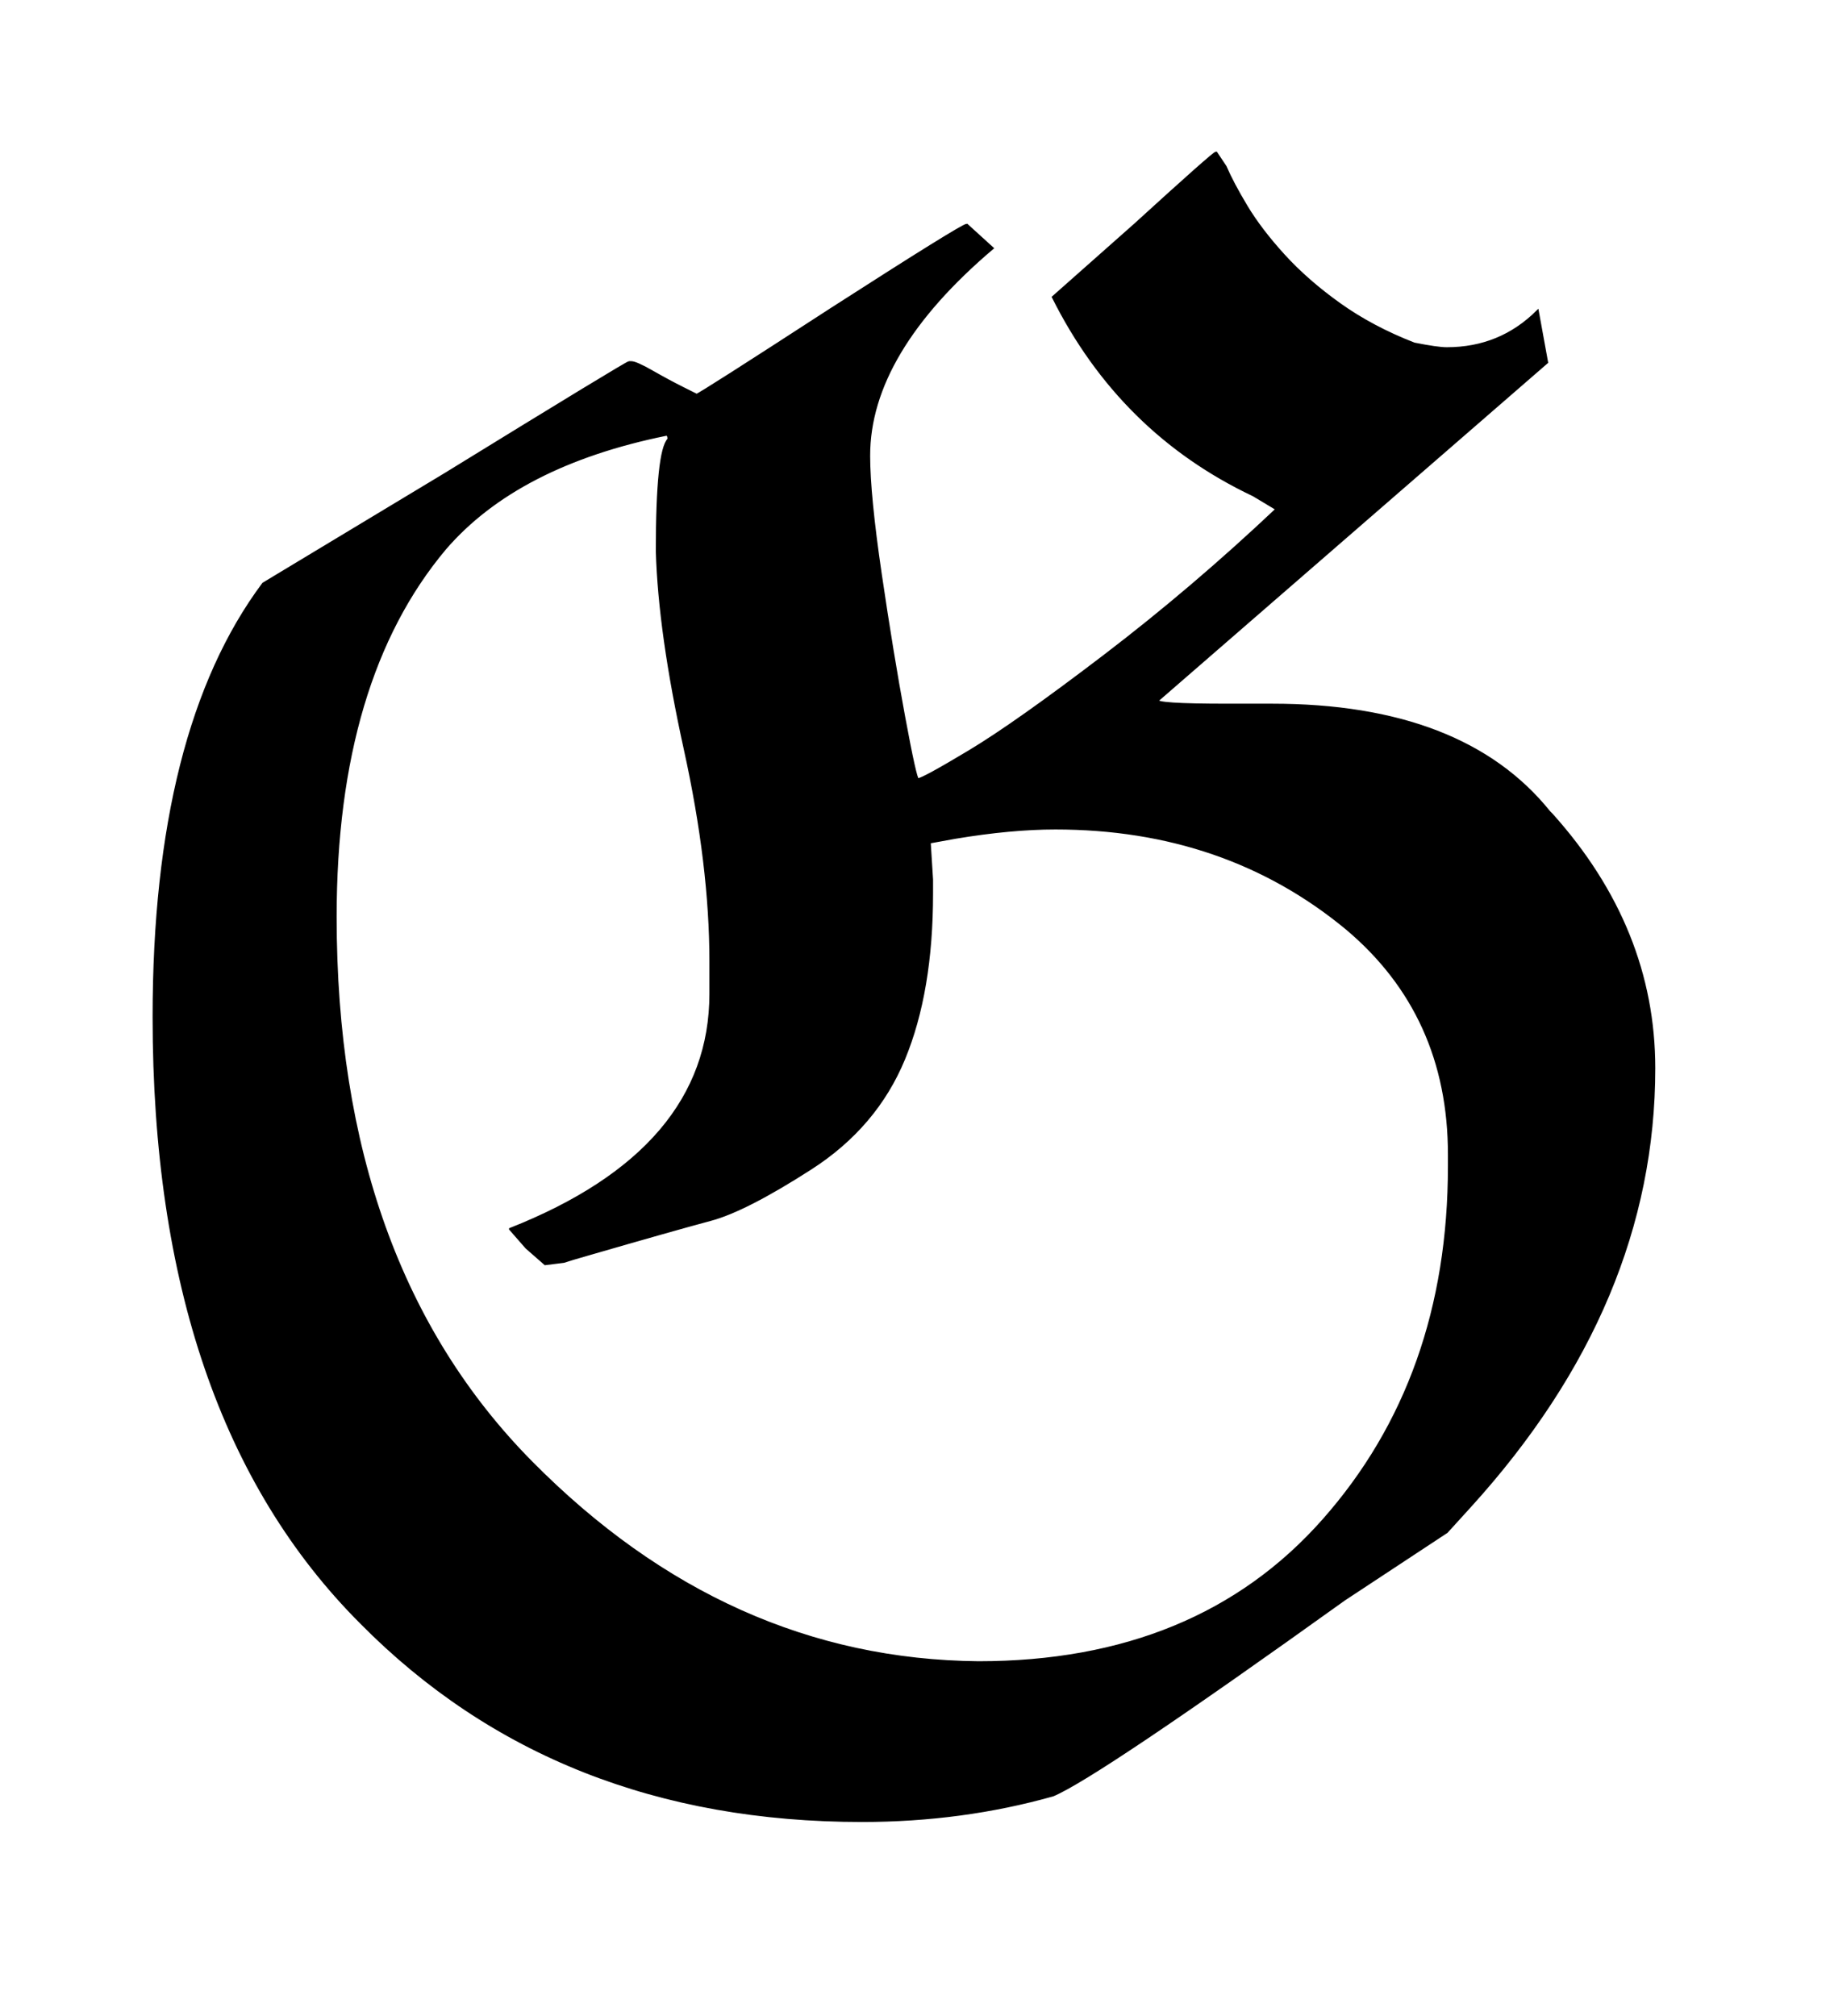 <svg xmlns="http://www.w3.org/2000/svg" xmlns:xlink="http://www.w3.org/1999/xlink" style="vertical-align:-.255ex" width="1.824ex" height="2.009ex" viewBox="0 -755.5 785.5 865.1"><defs><path id="a" stroke-width="1" d="M373 560q0-17 5-51t10-61 6-27q2 0 22 12t58 41 74 63l-10 6q-57 27-86 85l35 31q34 31 35 31l4-6q3-7 9-17t16-21 24-21 32-17q10-2 14-2 23 0 39 16l4-22-167-145q-2-2 30-2h19q82 0 119-46l1-1q44-49 44-109 0-101-79-188l-10-11-44-29Q471-7 452-15q-39-11-82-11-131 0-215 85-89 89-89 260 0 123 47 186l78 47q78 48 79 48h1q2 0 9-4t13-7 6-3q1 0 58 37 56 36 58 36l11-10q-53-45-53-89zM219 228q86 34 86 101v14q0 41-11 91t-12 85q0 43 5 48 0 2-1 2-64-13-95-49-47-56-47-158 0-149 84-234t192-86q94 0 148 61t54 152v5q0 60-44 97-52 43-125 43-19 0-43-4l-11-2 1-16v-6q0-42-12-71t-40-47-43-22-53-15q-7-2-10-3l-8-1-8 7-7 8z"/></defs><use fill="currentColor" stroke="currentColor" stroke-width="0" transform="scale(1 -1)" xlink:href="#a"/></svg>